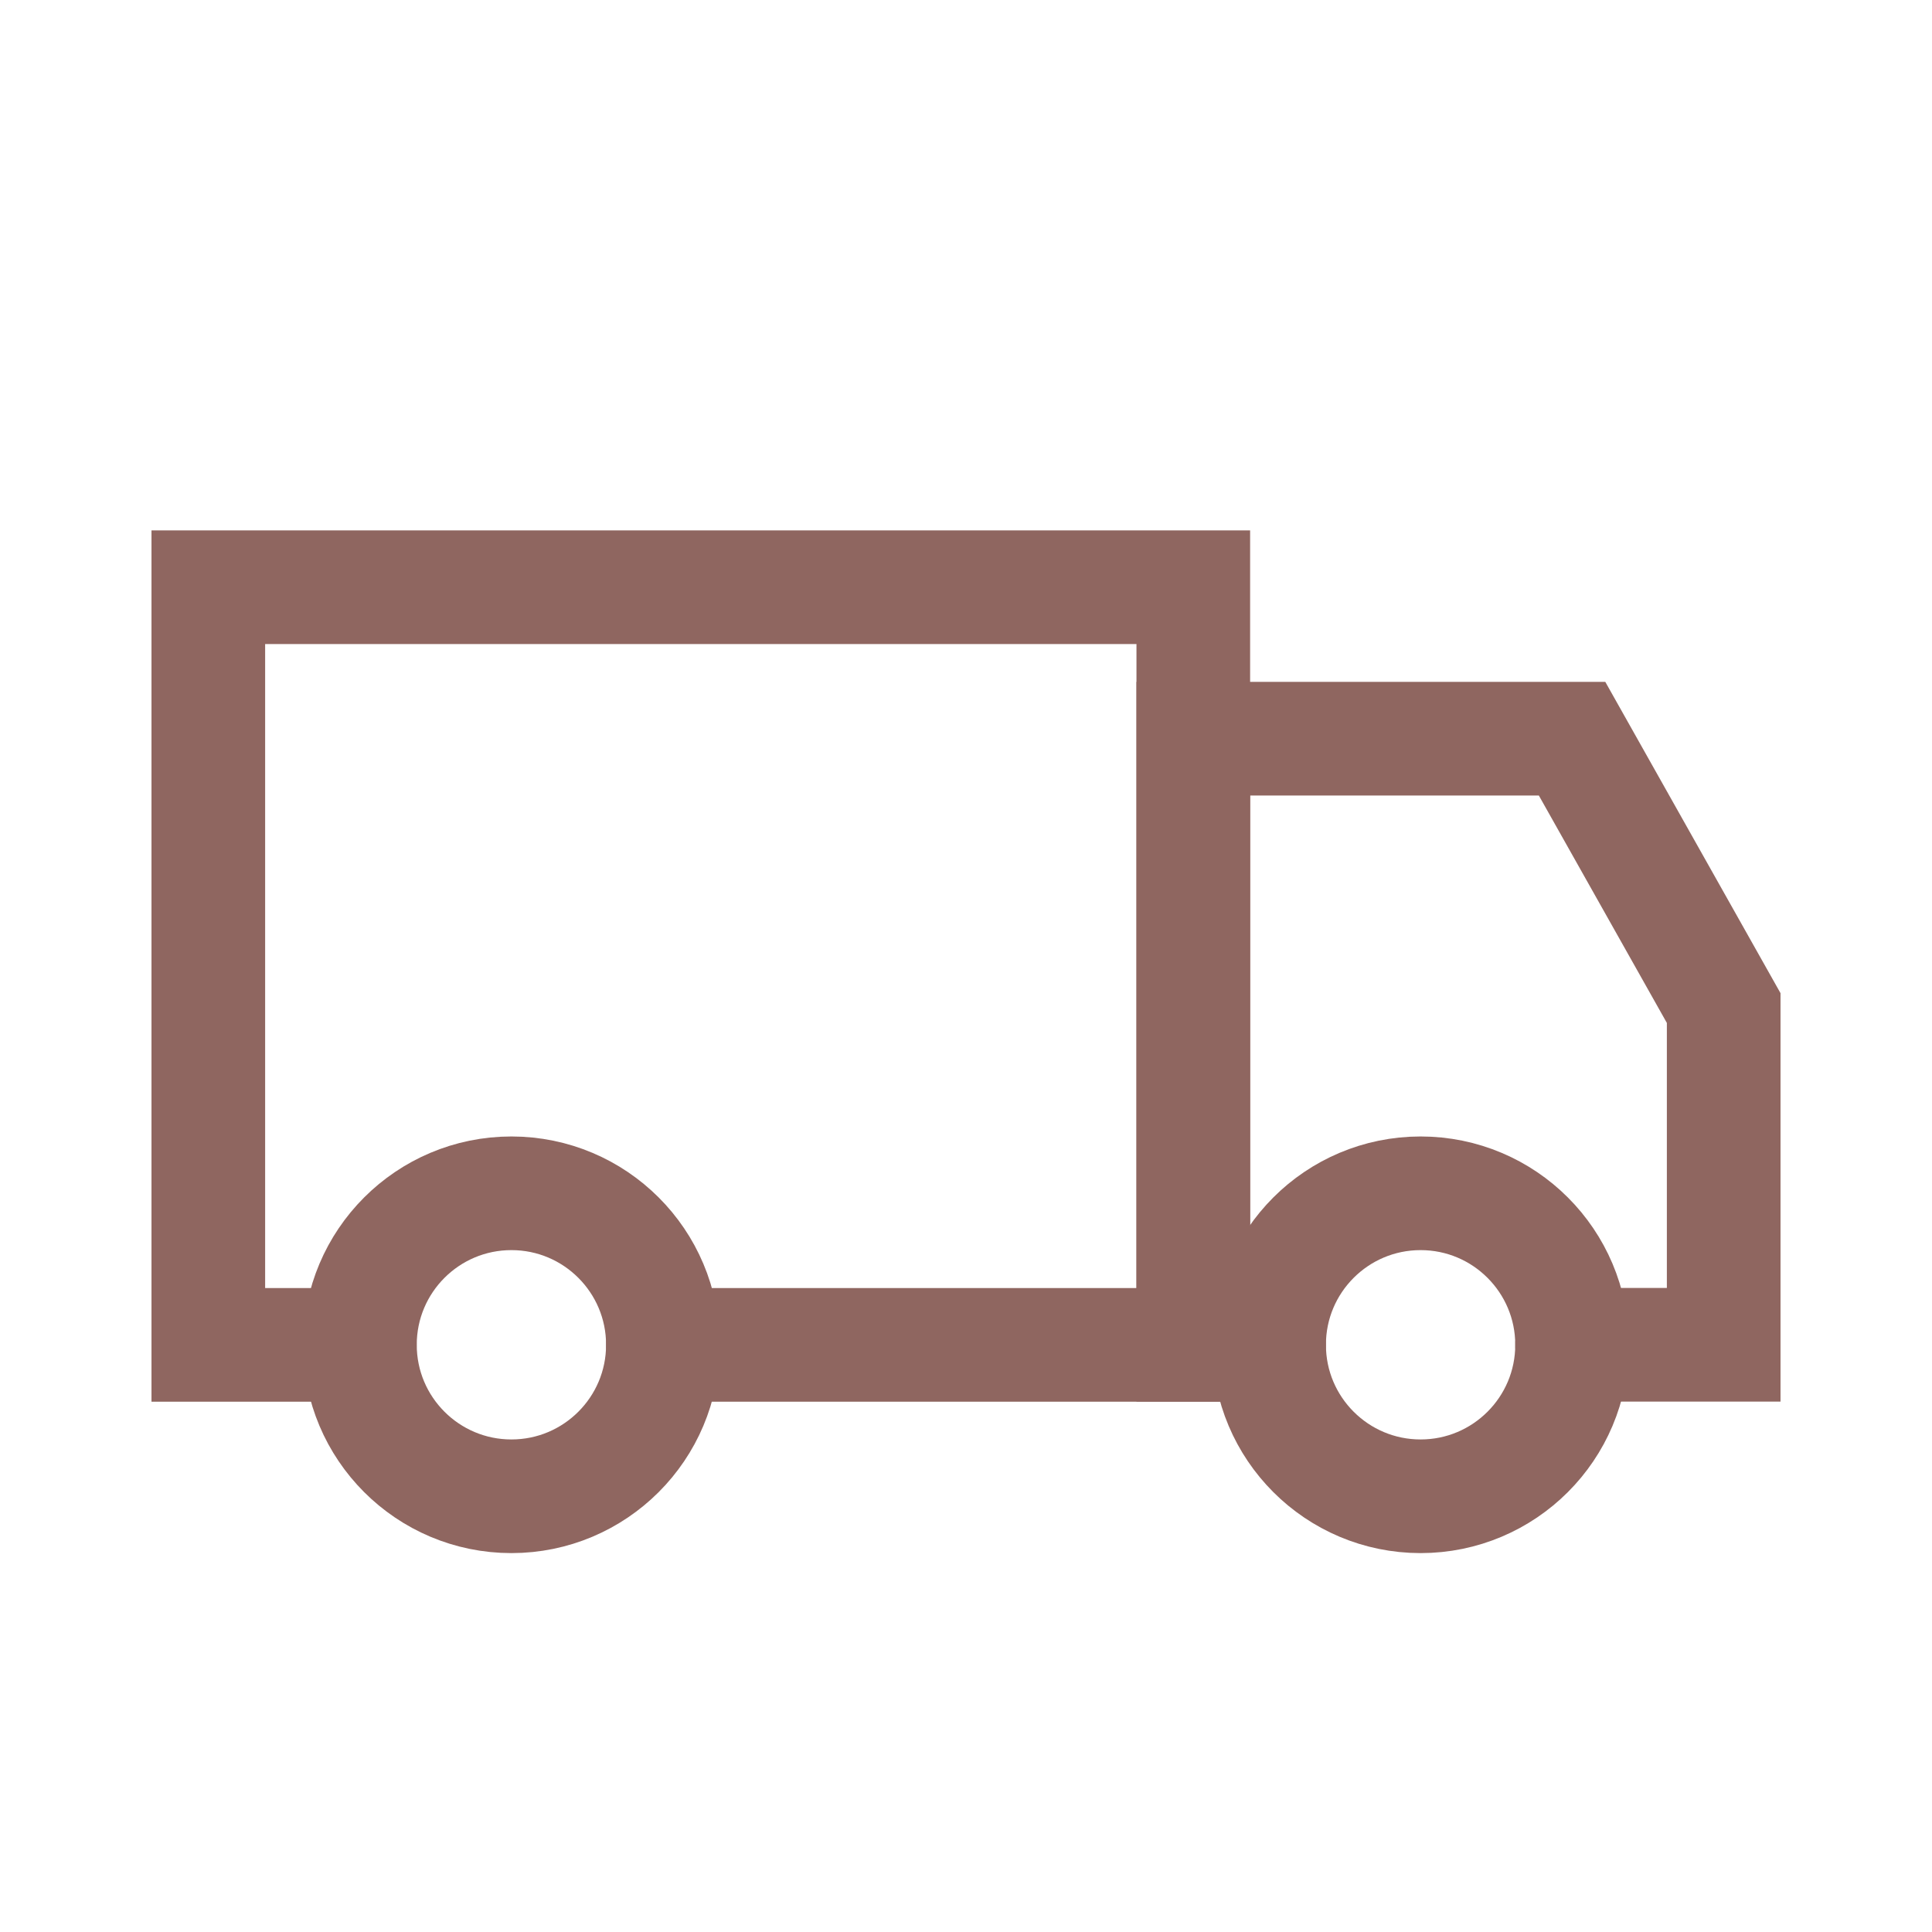 <svg width="17" height="17" viewBox="0 0 17 17" fill="none" xmlns="http://www.w3.org/2000/svg">
<g id="transport">
<path id="Rectangle 11" d="M3.166 11.834H1.833V5.167H10.5V11.834H5.833" stroke="#8F6660" stroke-linecap="round"/>
<path id="Rectangle 11 Copy" d="M13.833 11.833H15.167V8.87L13.833 6.5H10.5V11.833H11.167" stroke="#8F6660" stroke-linecap="round"/>
<ellipse id="Ellipse" cx="4.5" cy="11.833" rx="1.333" ry="1.333" stroke="#8F6660"/>
<ellipse id="Ellipse_2" cx="12.5" cy="11.833" rx="1.333" ry="1.333" stroke="#8F6660"/>
</g>
</svg>
